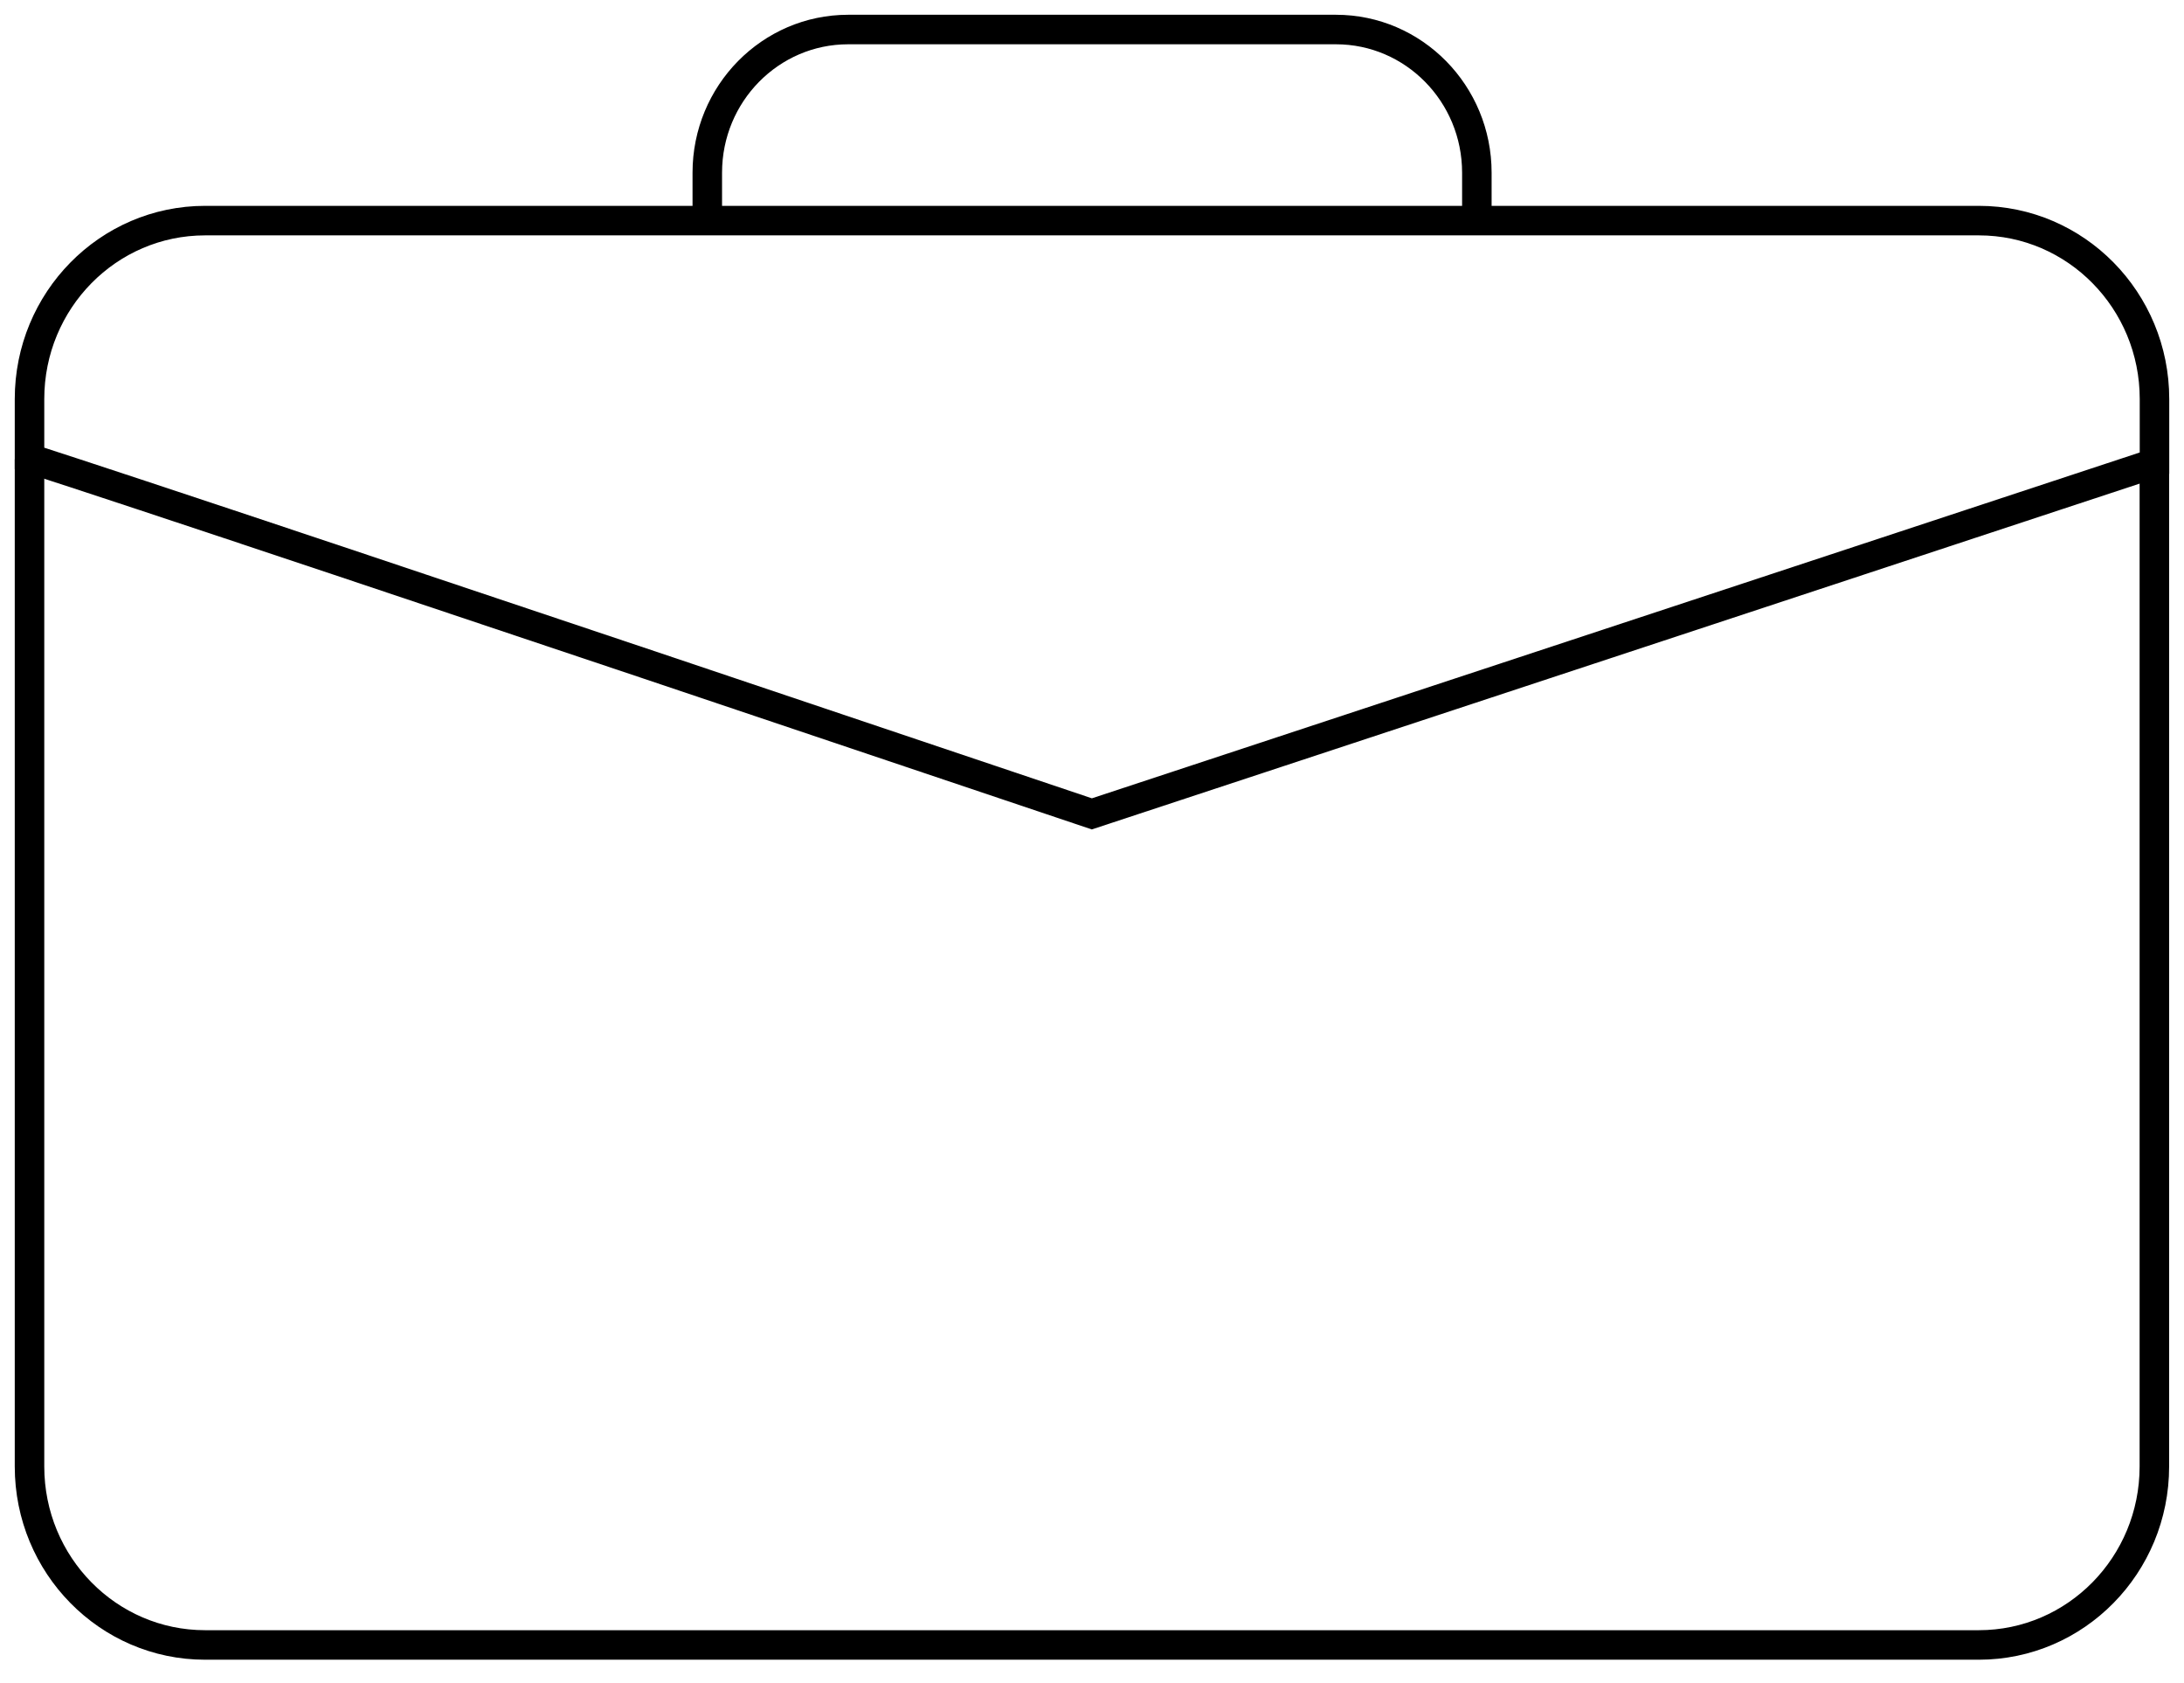 <svg width="74" height="57" viewBox="0 0 74 57" fill="none" xmlns="http://www.w3.org/2000/svg">
<path d="M23.965 7.414V5.85C23.965 3.172 26.102 1 28.739 1H45.266C47.902 1 50.04 3.172 50.04 5.85V7.529" stroke="black"/>
<path d="M73 15.689V13.517C73 10.178 70.337 7.473 67.05 7.473H6.949C3.663 7.473 1 10.178 1 13.517V15.528C4.467 16.648 13.435 19.633 36.995 27.569L73 15.689Z" stroke="black" stroke-miterlimit="10"/>
<path d="M1 15.555V49.676C1 53.015 3.663 55.721 6.949 55.721H67.047C70.334 55.721 72.996 53.015 72.996 49.676V15.726" stroke="black" stroke-miterlimit="10"/>
</svg>
